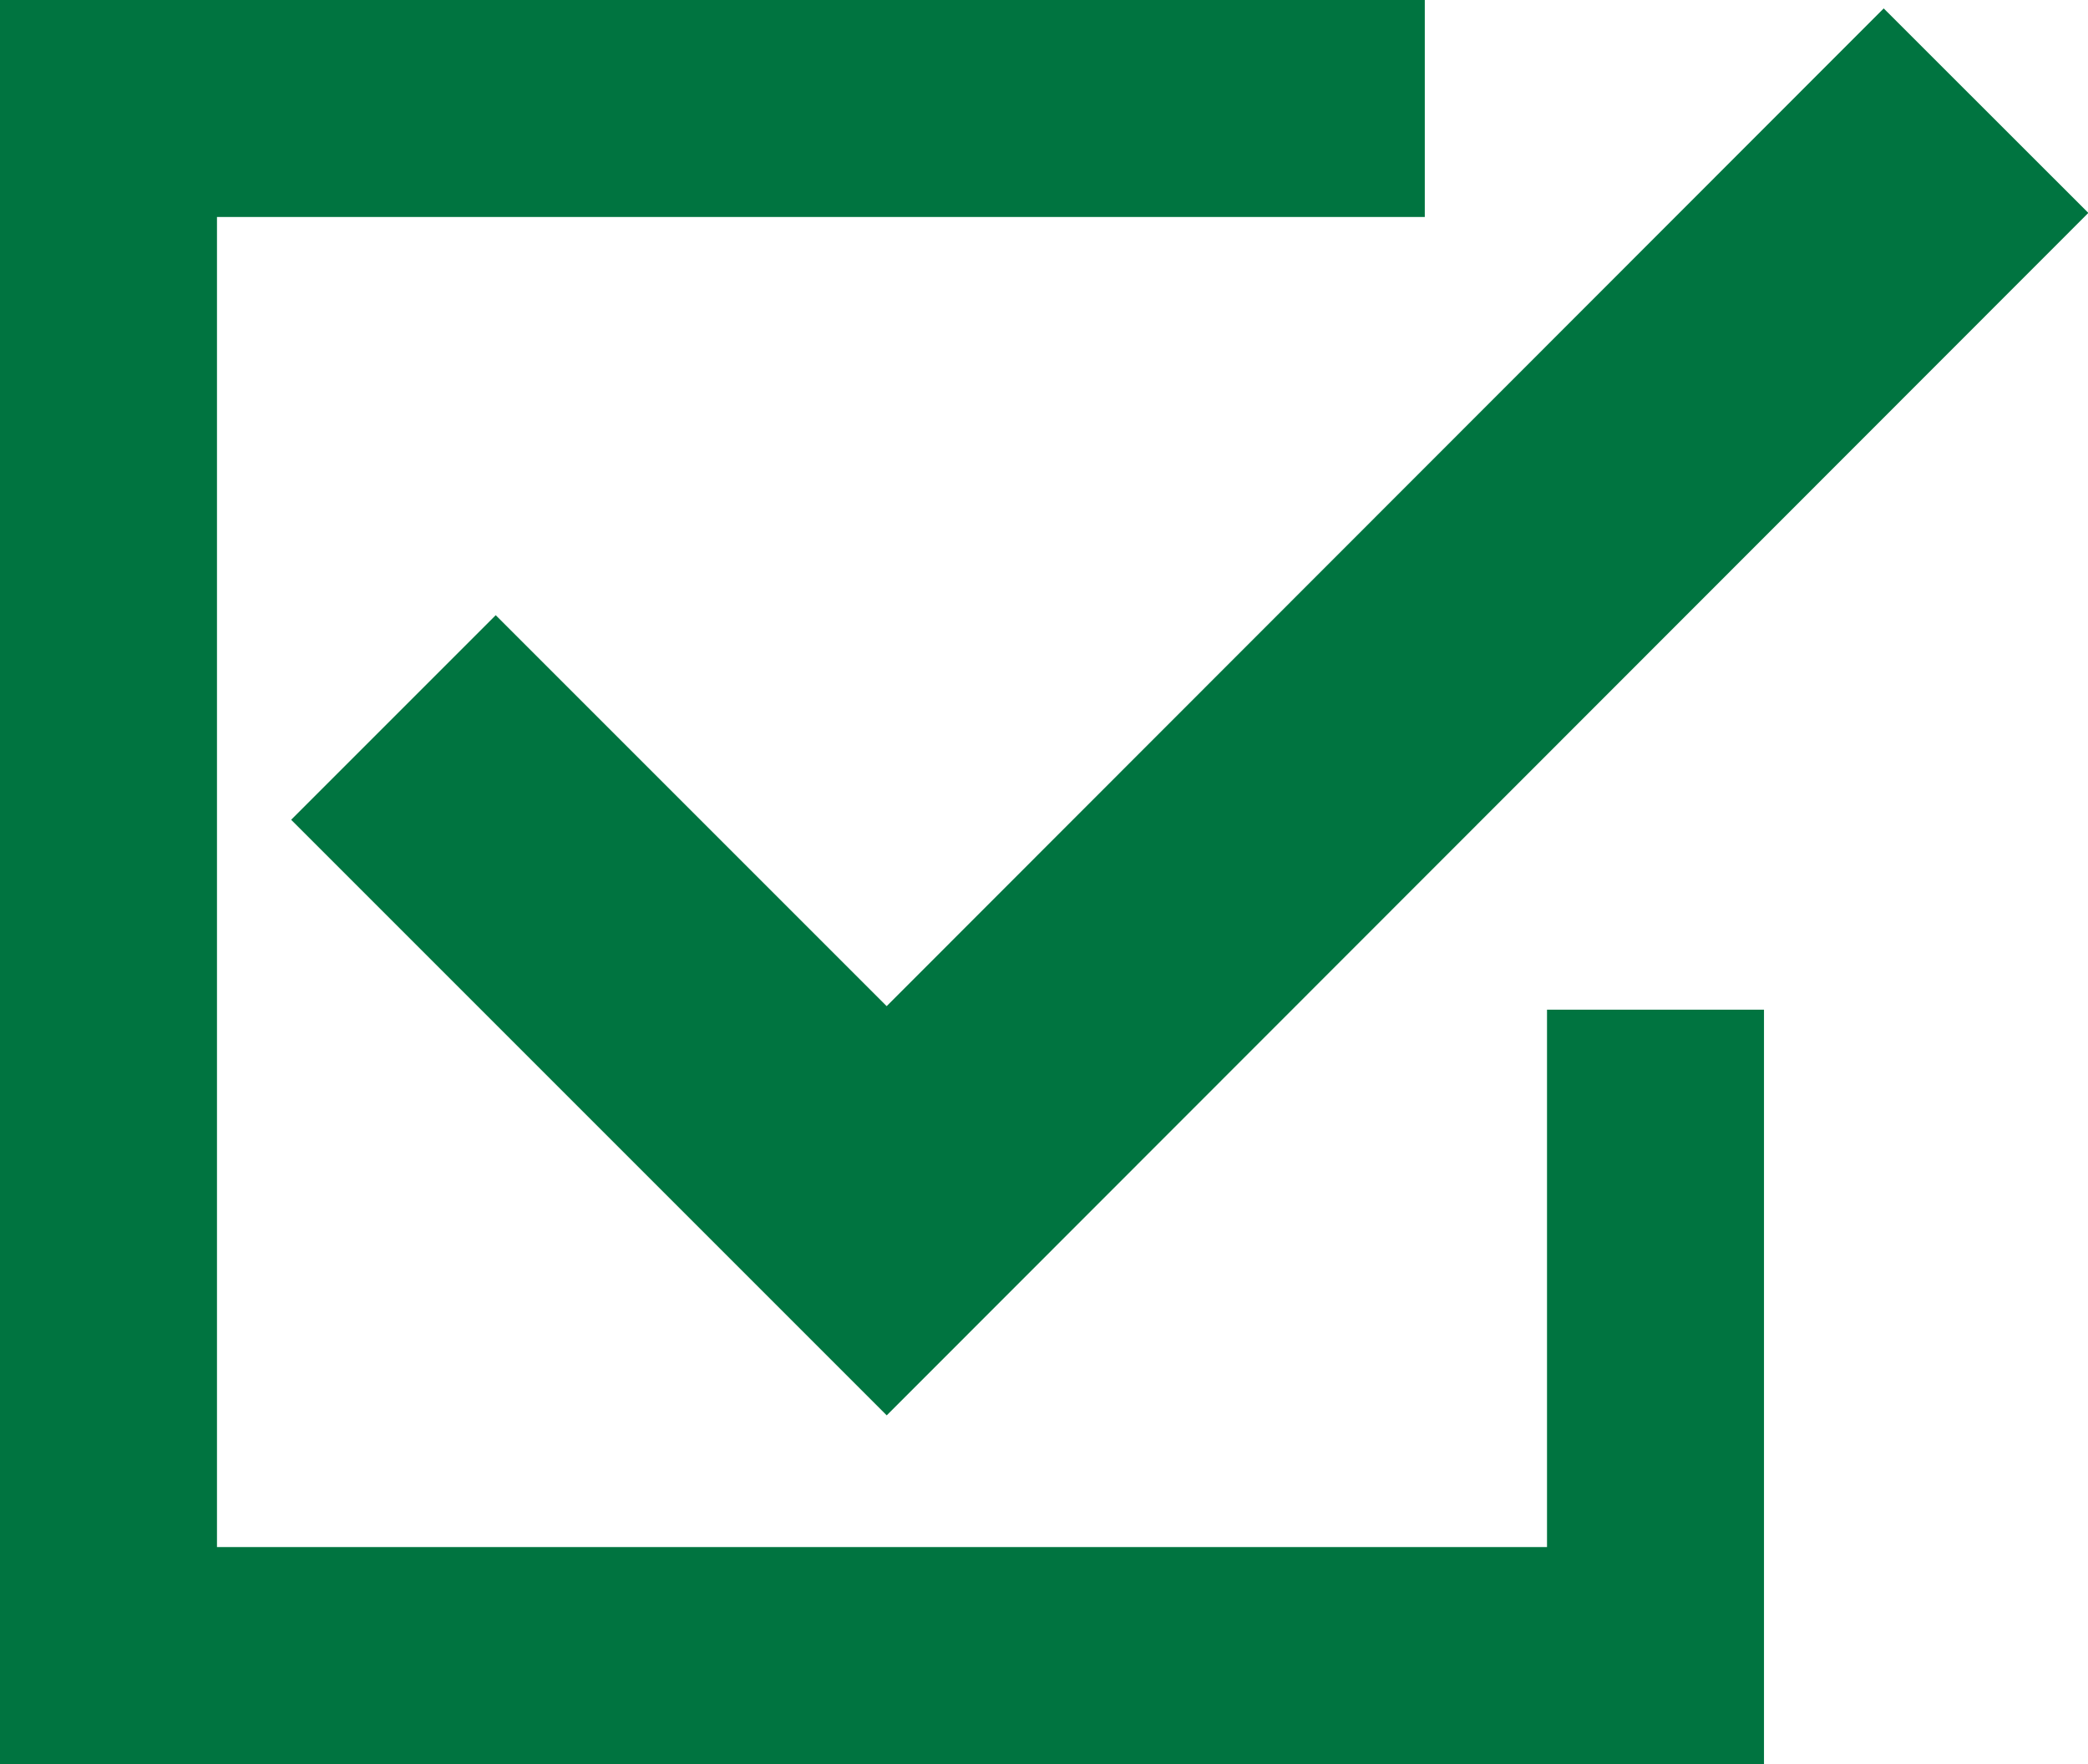 <svg xmlns="http://www.w3.org/2000/svg" width="28.87" height="24.39" viewBox="0 0 28.87 24.39"><title>icon_check_1</title><polyline points="22.89 13.96 22.89 22.89 1.5 22.89 1.5 1.5 19.7 1.5" style="fill:none;stroke:#007440;stroke-miterlimit:10;stroke-width:3px"/><polyline points="5.44 9.92 12.26 16.74 27.46 1.53" style="fill:none;stroke:#007440;stroke-miterlimit:10;stroke-width:4px"/></svg>
